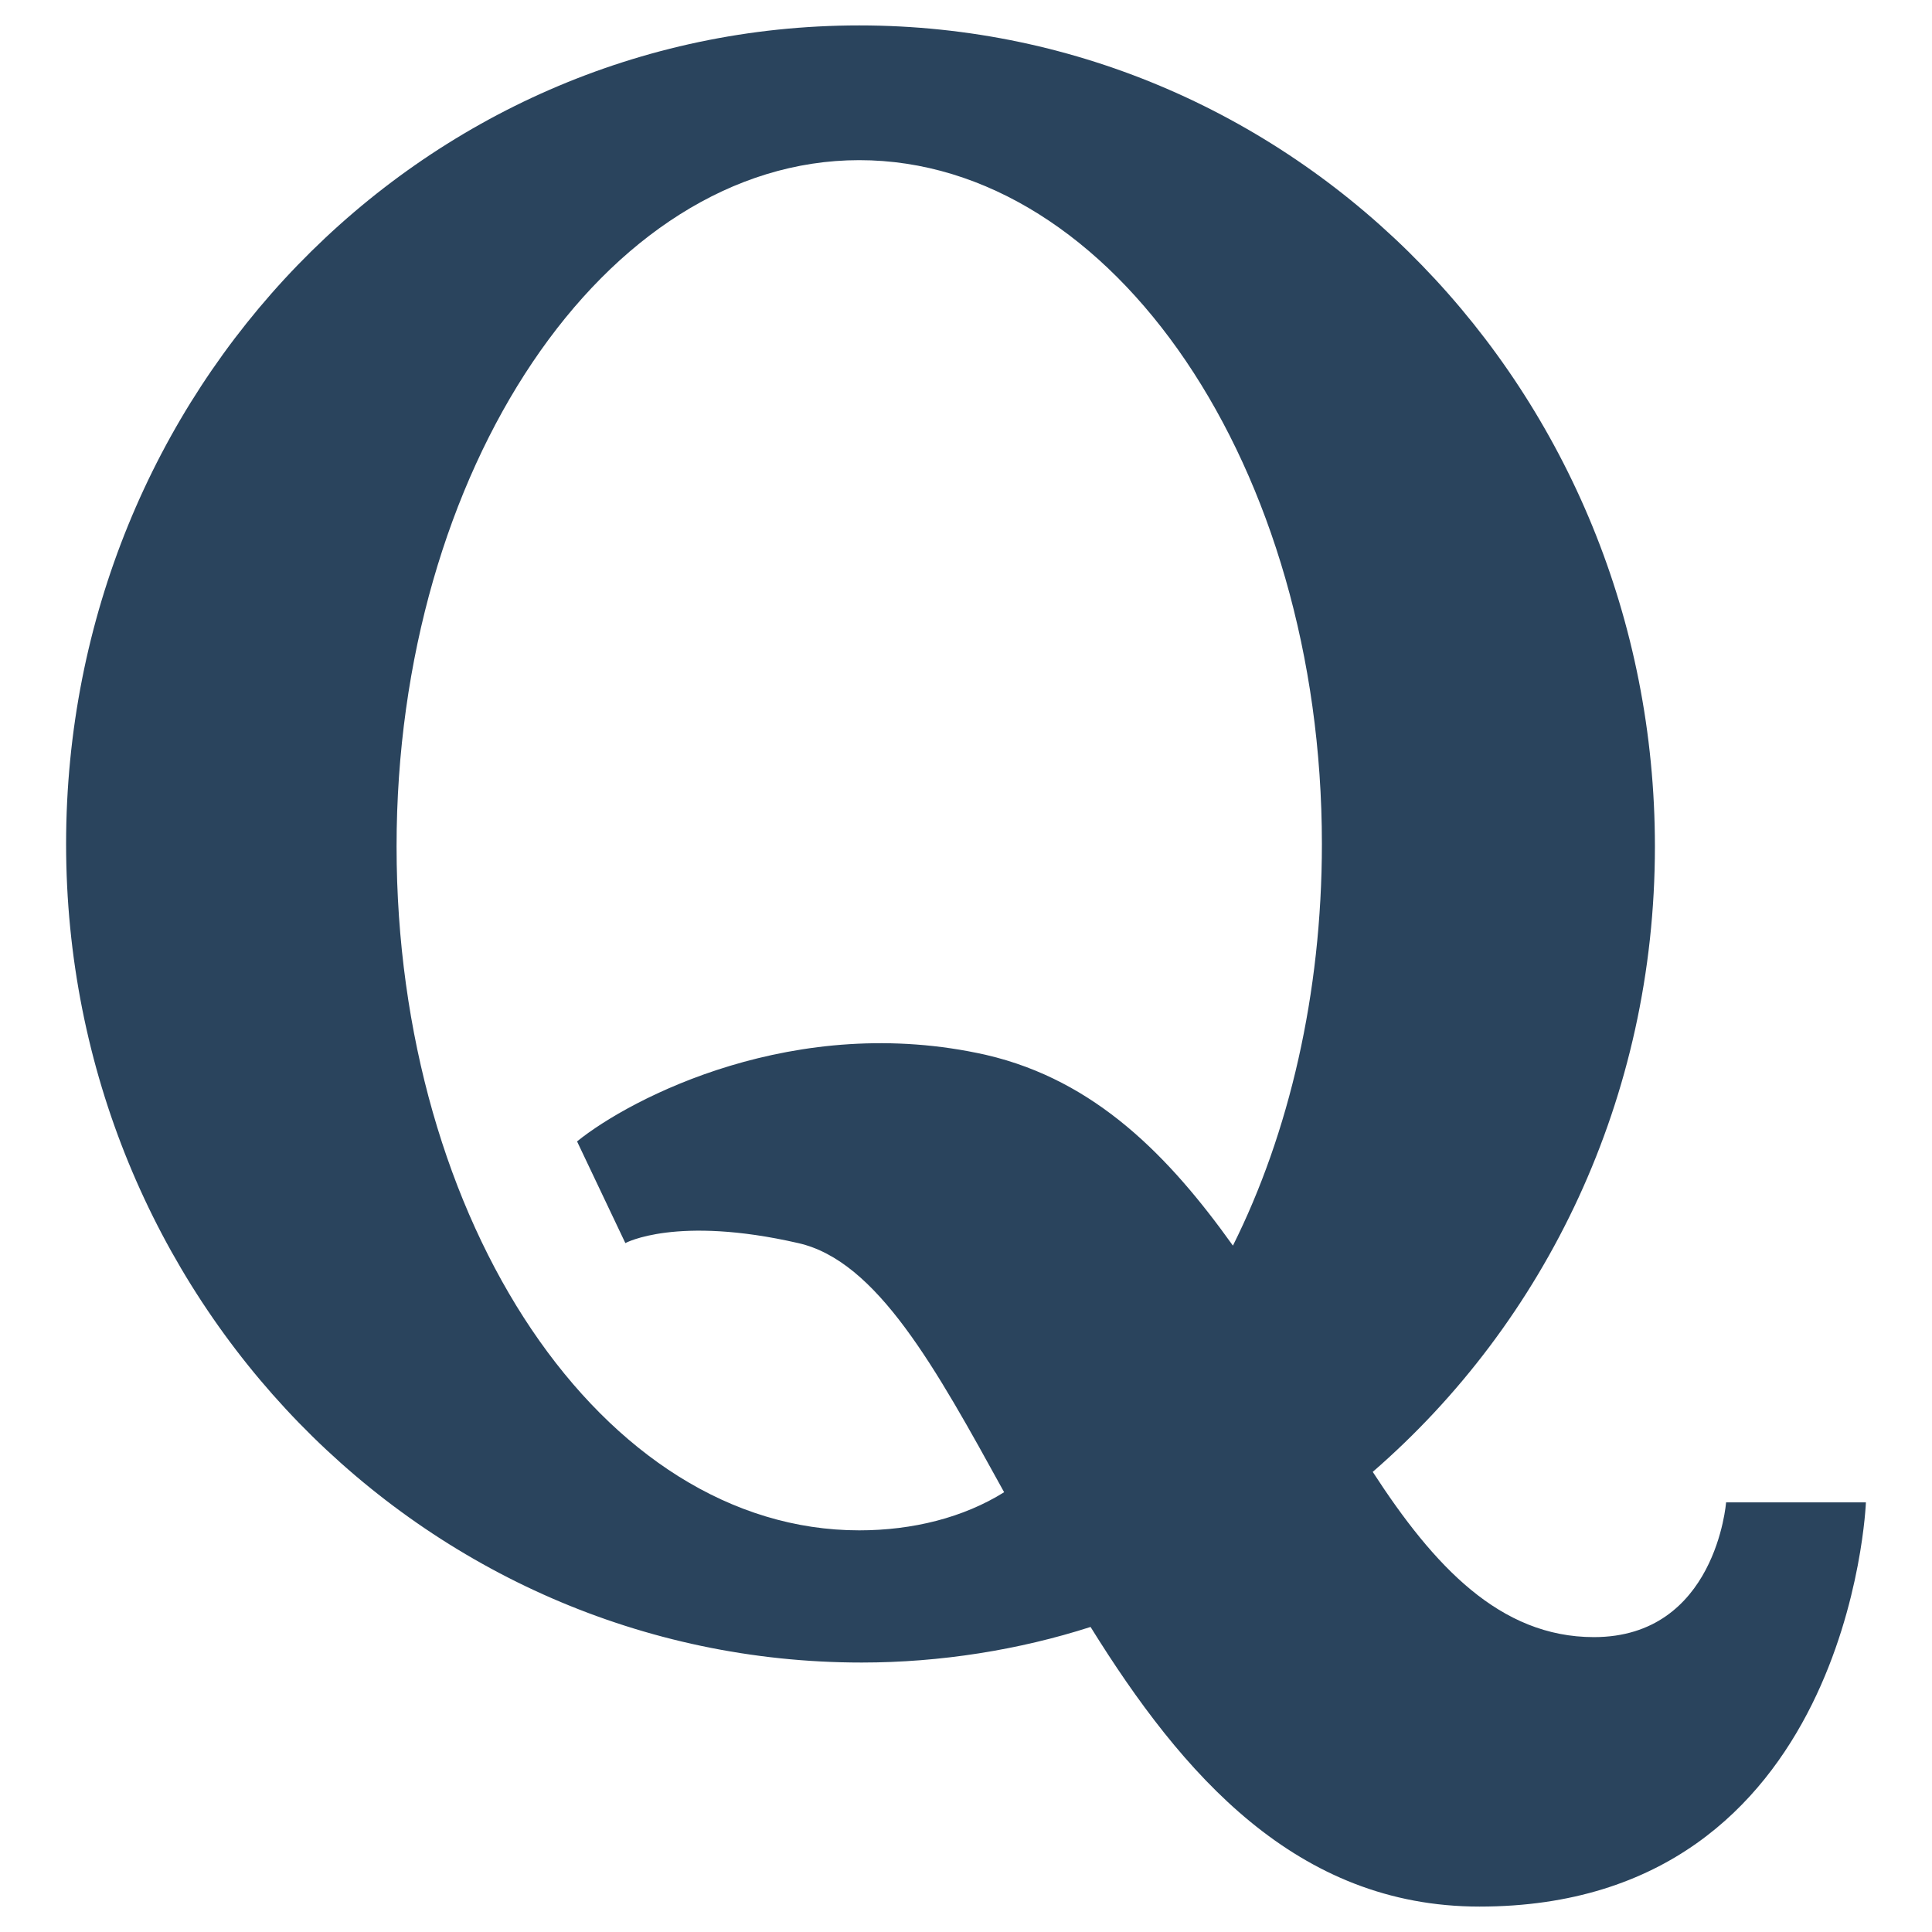 <?xml version="1.0" ?><!DOCTYPE svg  PUBLIC '-//W3C//DTD SVG 1.1//EN'  'http://www.w3.org/Graphics/SVG/1.1/DTD/svg11.dtd'><svg id="Layer_1" style="enable-background:new 0 0 76 76;" version="1.1" viewBox="0 0 76 76" xml:space="preserve" xmlns="http://www.w3.org/2000/svg" xmlns:xlink="http://www.w3.org/1999/xlink"><style type="text/css">
	.st0{fill:#2A445D;}
	.st1{fill:#37546B;}
	.st2{fill:#213B51;}
</style><g><path class="st0" d="M67.9,59.1c0,0-0.4,5.3-5.2,5.3c-3.7,0-6.3-2.8-8.7-6.5c6.8-5.9,11.1-14.7,11.1-24.6C65.1,15.4,51.1,1,33.8,1   S2.6,15.4,2.6,33.2s14,32.2,31.3,32.2c3.1,0,6.2-0.5,9-1.4C46.5,69.8,51,75,58.2,75c14.6,0,15.2-15.9,15.2-15.9L67.9,59.1   L67.9,59.1z M33.8,60.2c-10.1,0-18.2-12.1-18.2-26.9S23.8,6.3,33.8,6.3s18.2,12.1,18.2,26.9c0,5.9-1.3,11.4-3.5,15.8   c-2.5-3.5-5.4-6.5-9.7-7.5c-7.5-1.7-14,1.7-16.1,3.4l1.9,4c0,0,2-1.1,6.8,0c3.1,0.7,5.4,4.9,8.1,9.8C37.9,59.7,35.9,60.2,33.8,60.2   z"/></g></svg>